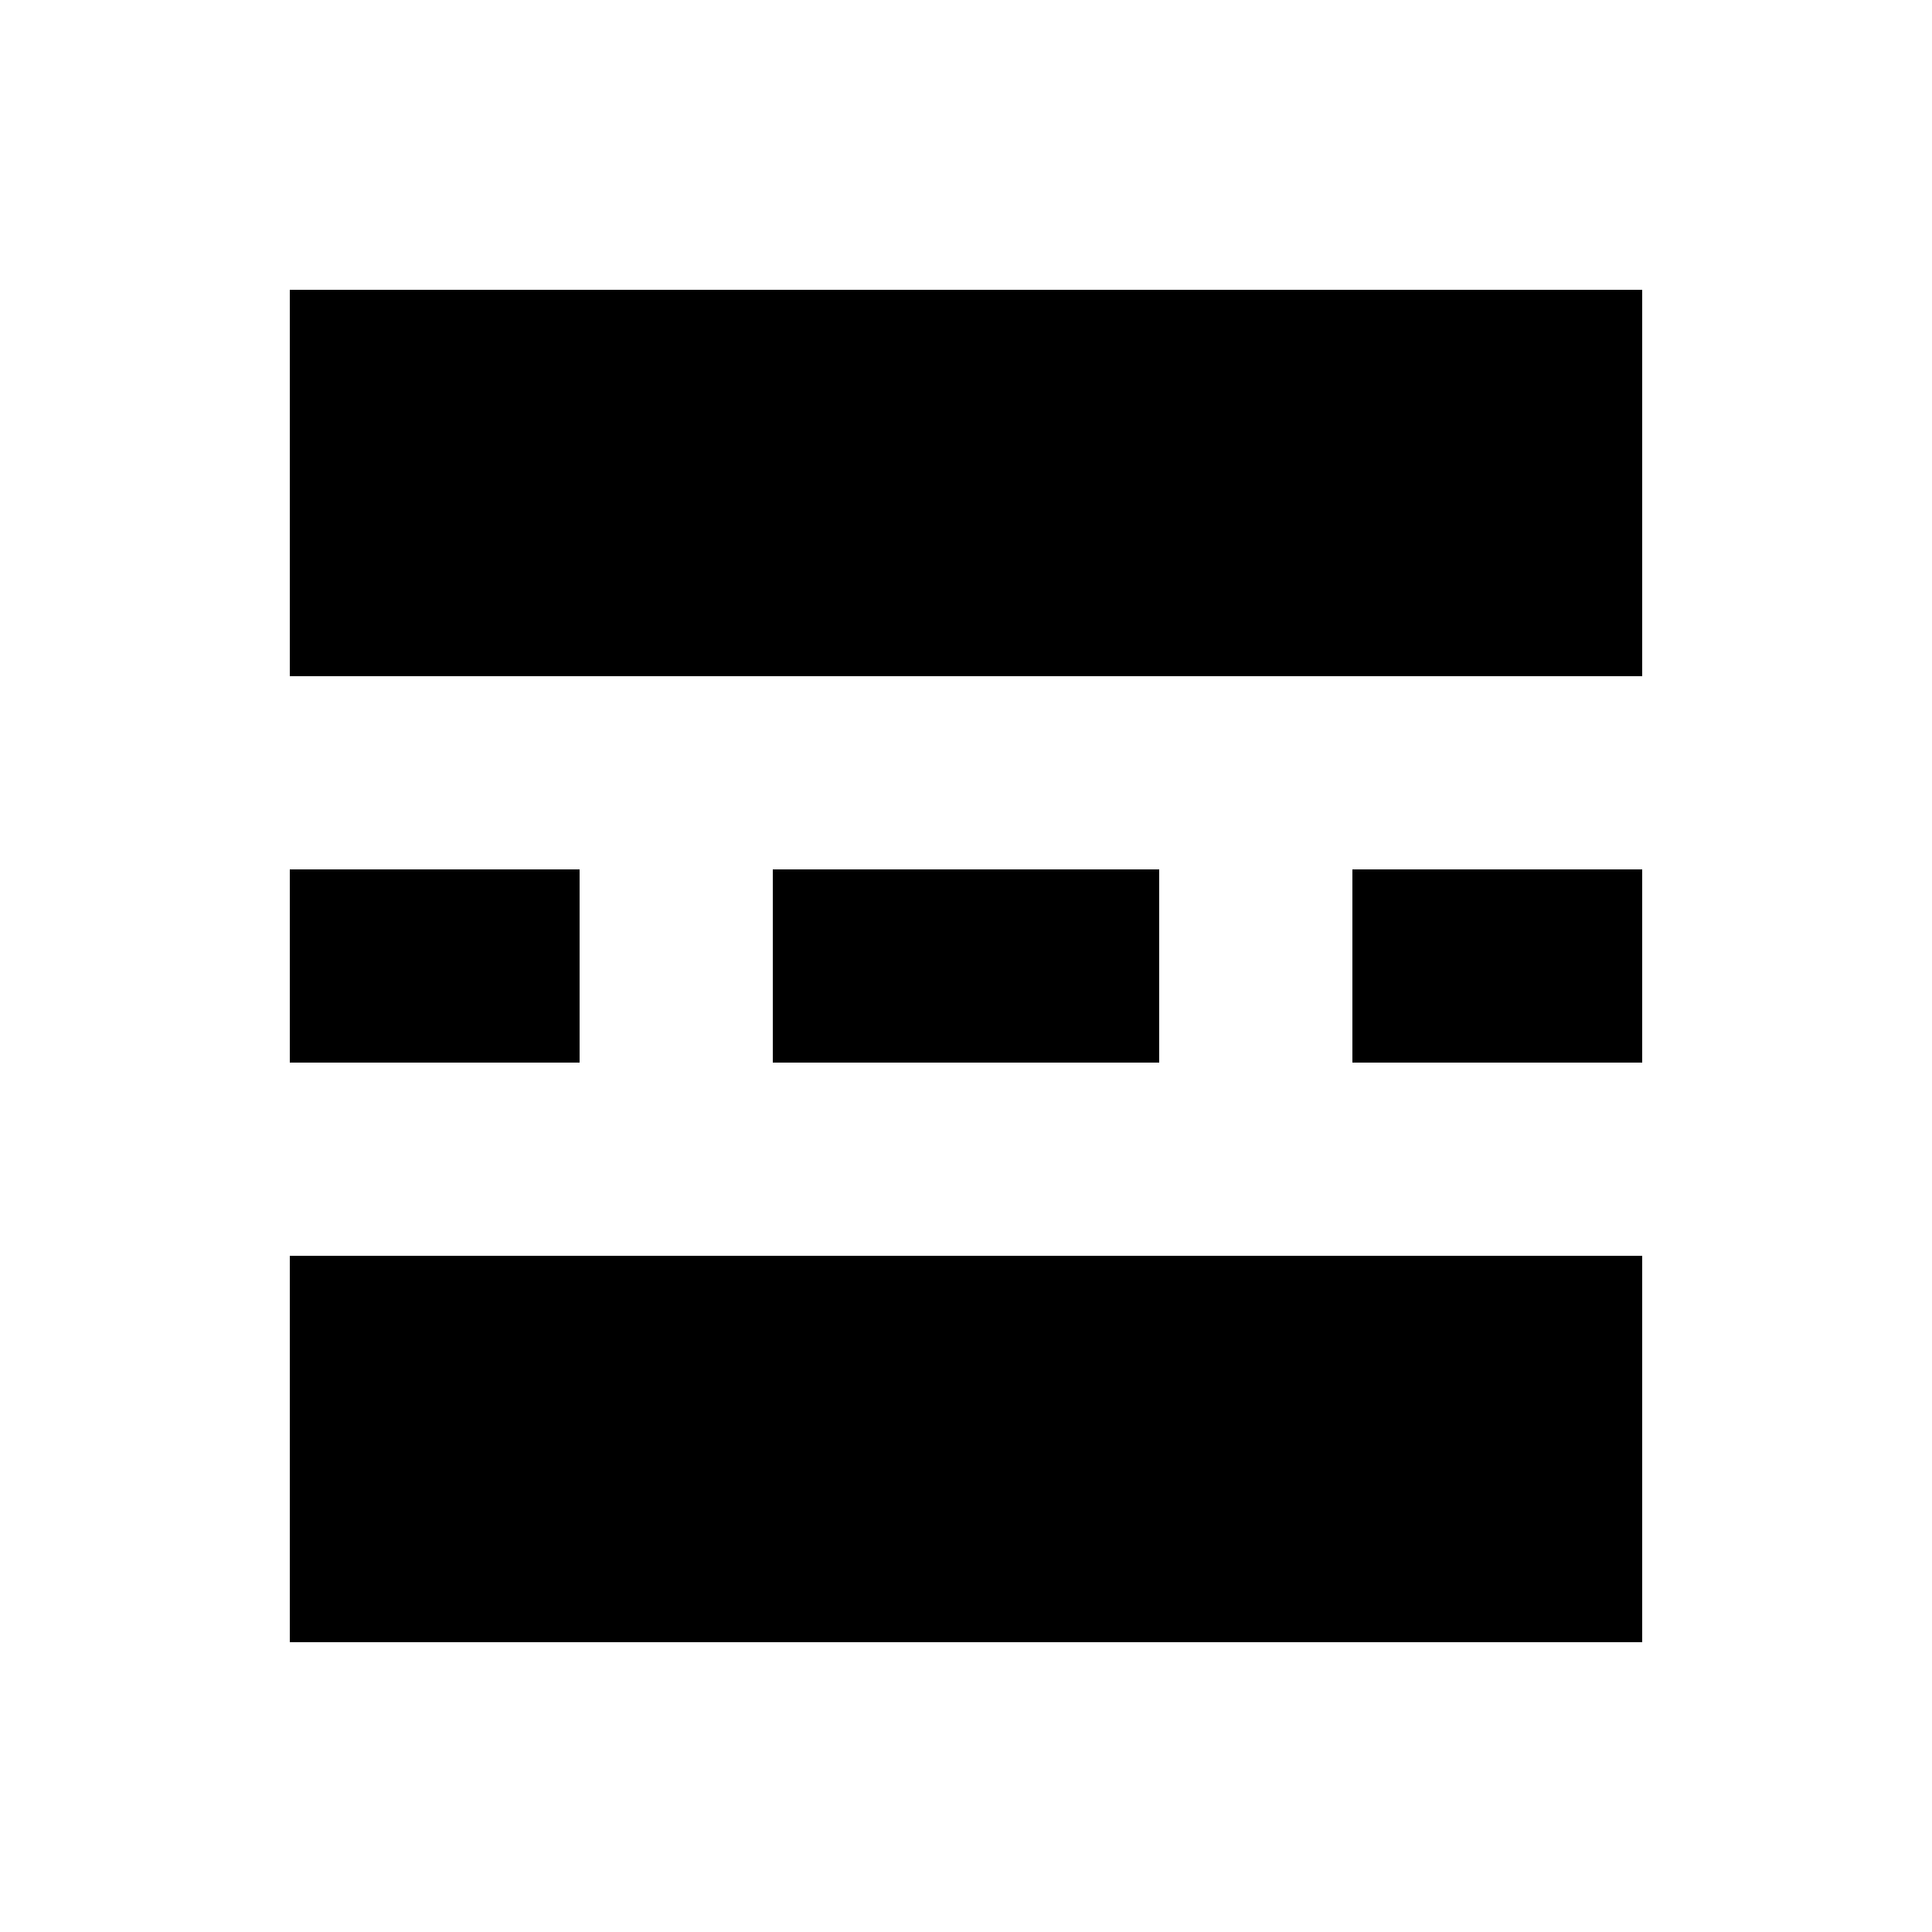<?xml version="1.0" encoding="utf-8"?>
<svg width="800px" height="800px" viewBox="0 0 20 20" xmlns="http://www.w3.org/2000/svg">
<rect x="0" fill="none" width="20" height="20"/>
<g>
<path d="M17 7V3H3v4h14zM6 11V9H3v2h3zm6 0V9H8v2h4zm5 0V9h-3v2h3zm0 6v-4H3v4h14z"/>
</g>
</svg>